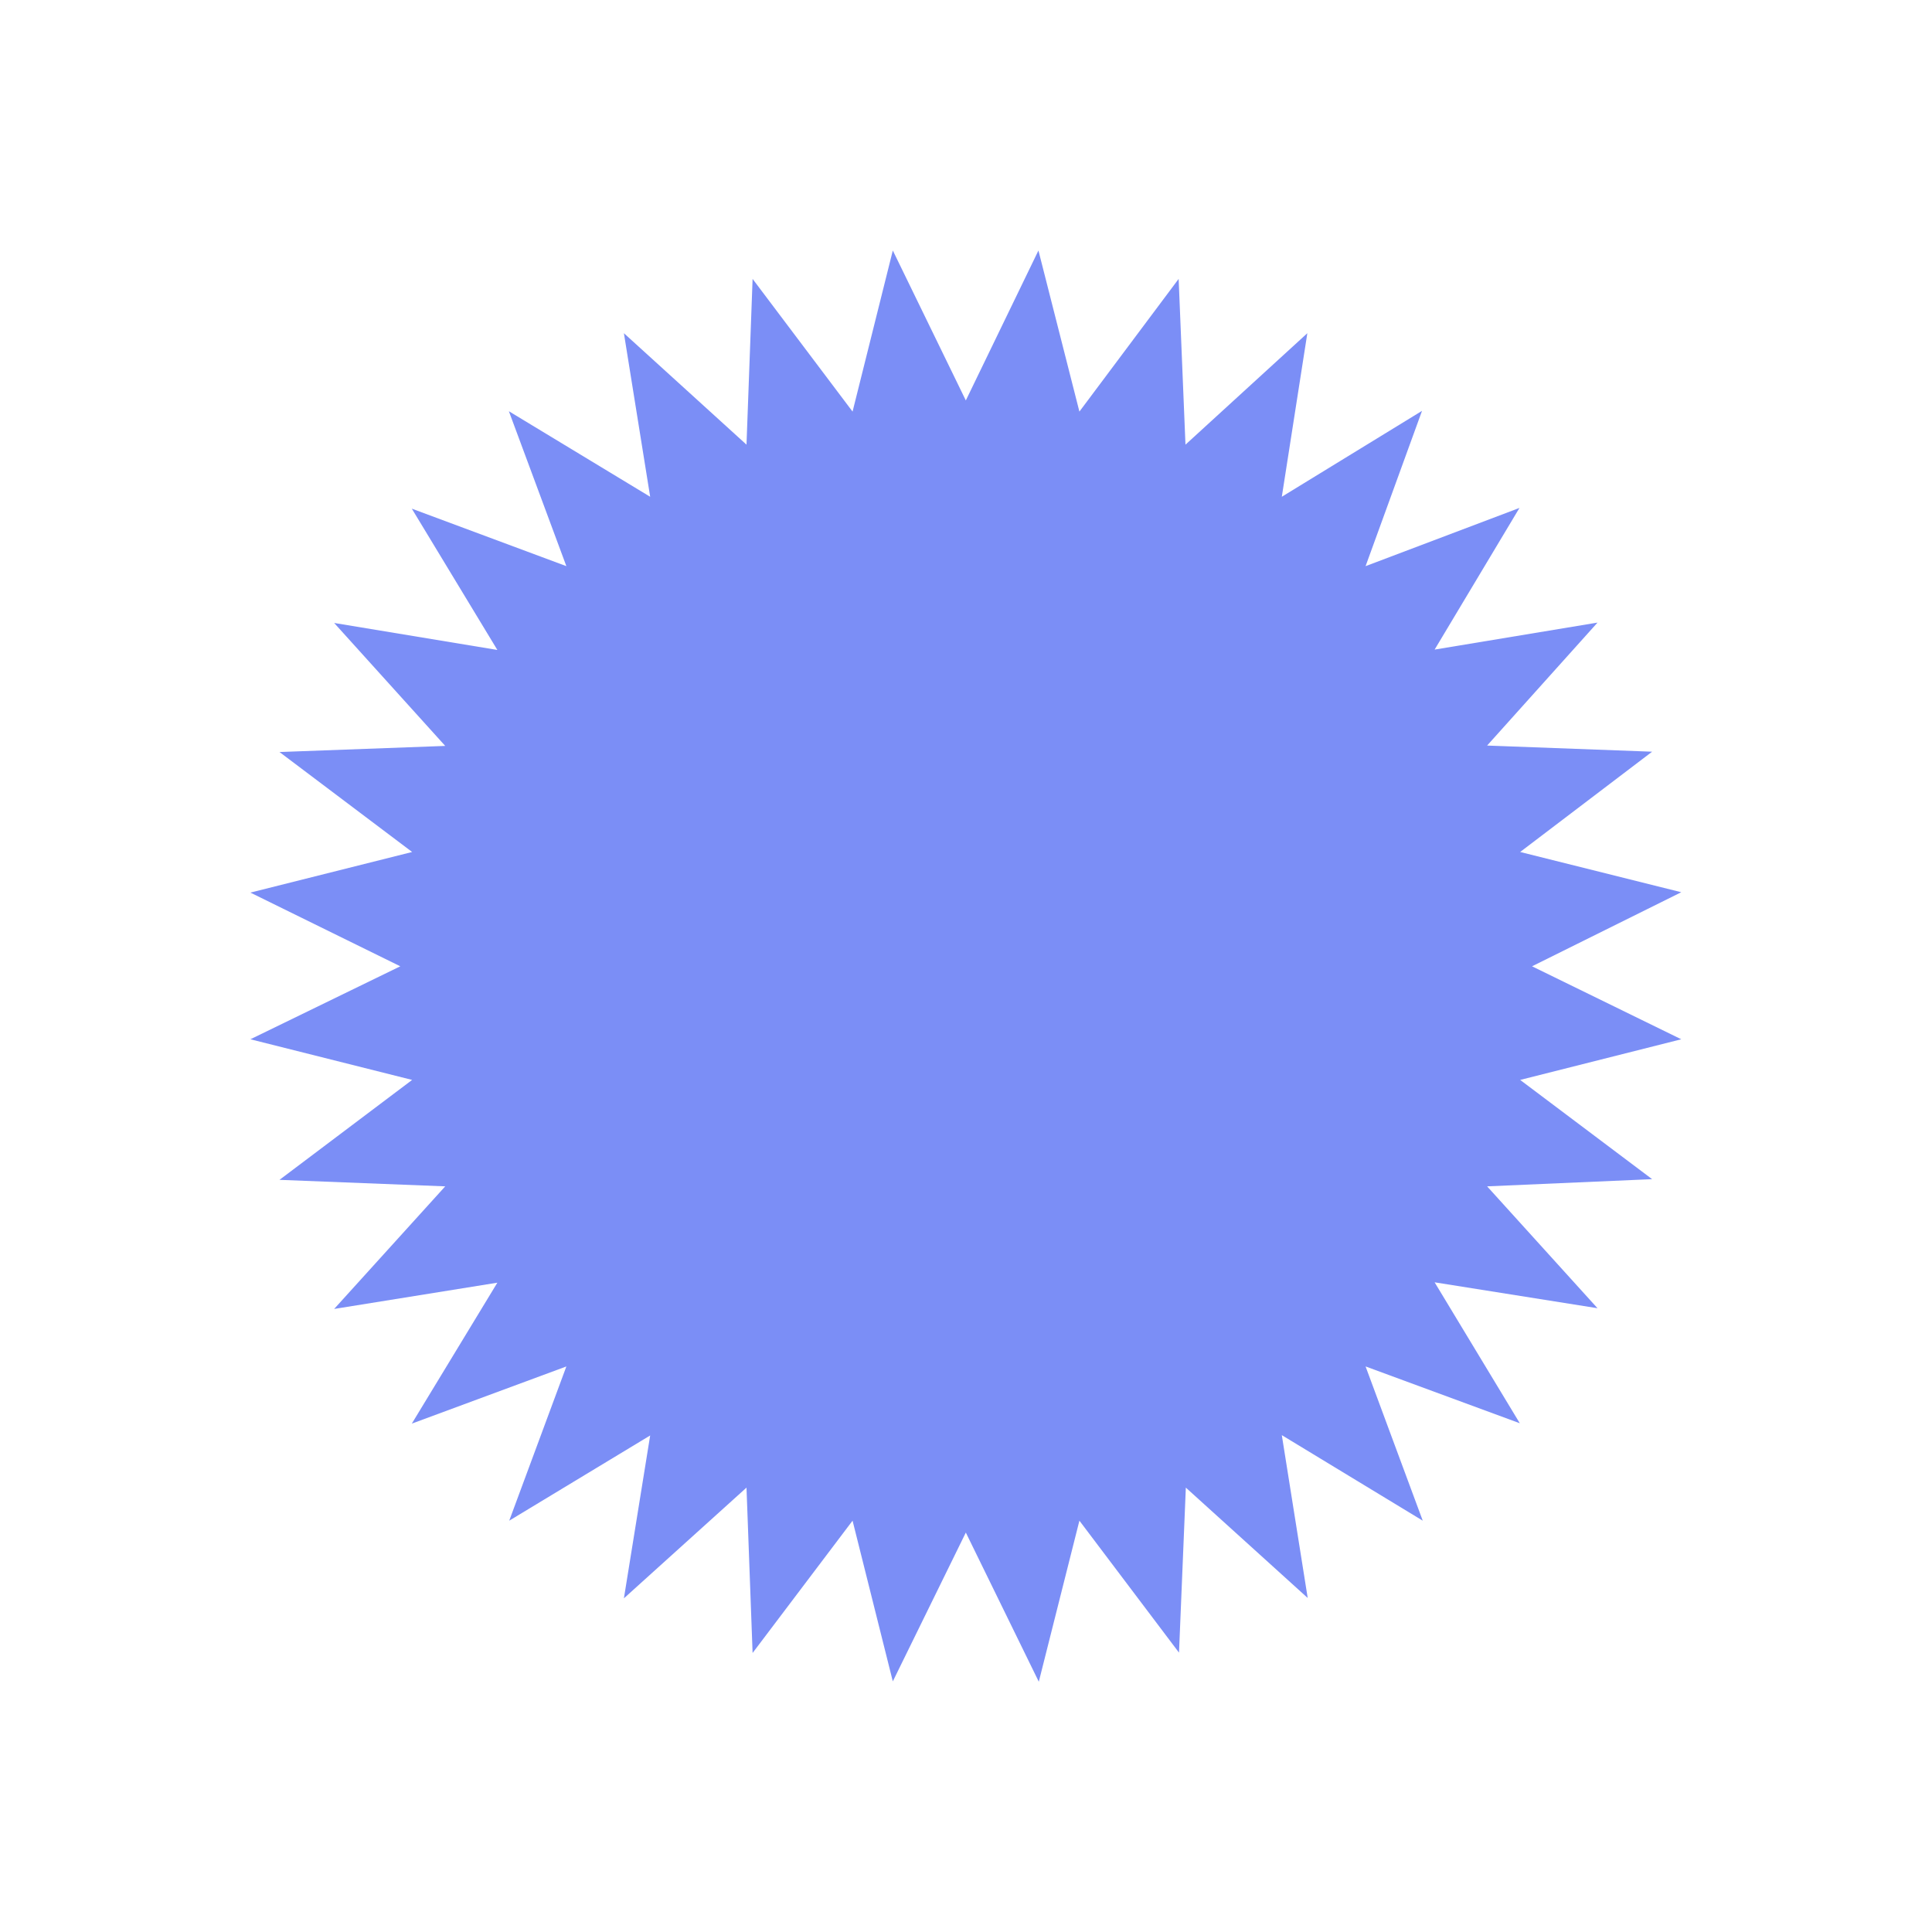 <svg xmlns="http://www.w3.org/2000/svg" xmlns:xlink="http://www.w3.org/1999/xlink" width="1080" zoomAndPan="magnify" viewBox="0 0 810 810" height="1080" preserveAspectRatio="xMidYMid meet" version="1.2"><defs><clipPath id="c2b0ac6abc"><path d="M 105 105 L 705 105 L 705 705 L 105 705 Z M 105 105 "/></clipPath></defs><g id="428c9dff7a"><g clip-rule="nonzero" clip-path="url(#c2b0ac6abc)"><path style=" stroke:none;fill-rule:nonzero;fill:#7b8ef6;fill-opacity:1;" d="M 404.926 167.887 L 435.371 105.02 L 452.547 172.562 L 494.152 116.93 L 497.016 186.422 L 548.109 139.699 L 537.406 208.273 L 596.188 172.258 L 572.523 237.363 L 637.047 212.949 L 601.473 272.344 L 669.762 261.027 L 623.48 312.578 L 692.664 315.152 L 637.336 357.199 L 704.879 374.074 L 642.316 405.125 L 704.879 435.719 L 637.336 452.762 L 692.664 494.367 L 623.48 497.383 L 669.762 548.477 L 601.473 537.617 L 637.184 596.707 L 572.523 572.887 L 596.492 637.551 L 537.406 601.688 L 548.262 669.957 L 497.168 623.691 L 494.305 692.879 L 452.547 637.551 L 435.523 705.074 L 404.926 642.531 L 374.316 704.926 L 357.441 637.551 L 315.531 693.016 L 312.973 623.691 L 261.574 670.109 L 272.586 601.824 L 213.496 637.551 L 237.453 572.887 L 172.652 596.859 L 208.52 537.77 L 140.094 548.781 L 186.664 497.383 L 117.176 494.656 L 172.789 452.762 L 104.977 435.719 L 167.824 405.125 L 104.977 374.227 L 172.789 357.199 L 117.176 315.289 L 186.664 312.73 L 140.094 261.18 L 208.52 272.496 L 172.652 213.254 L 237.453 237.363 L 213.344 172.41 L 272.586 208.273 L 261.574 139.699 L 312.973 186.422 L 315.531 116.93 L 357.441 172.562 L 374.316 105.02 L 404.926 167.887 "/></g></g></svg>